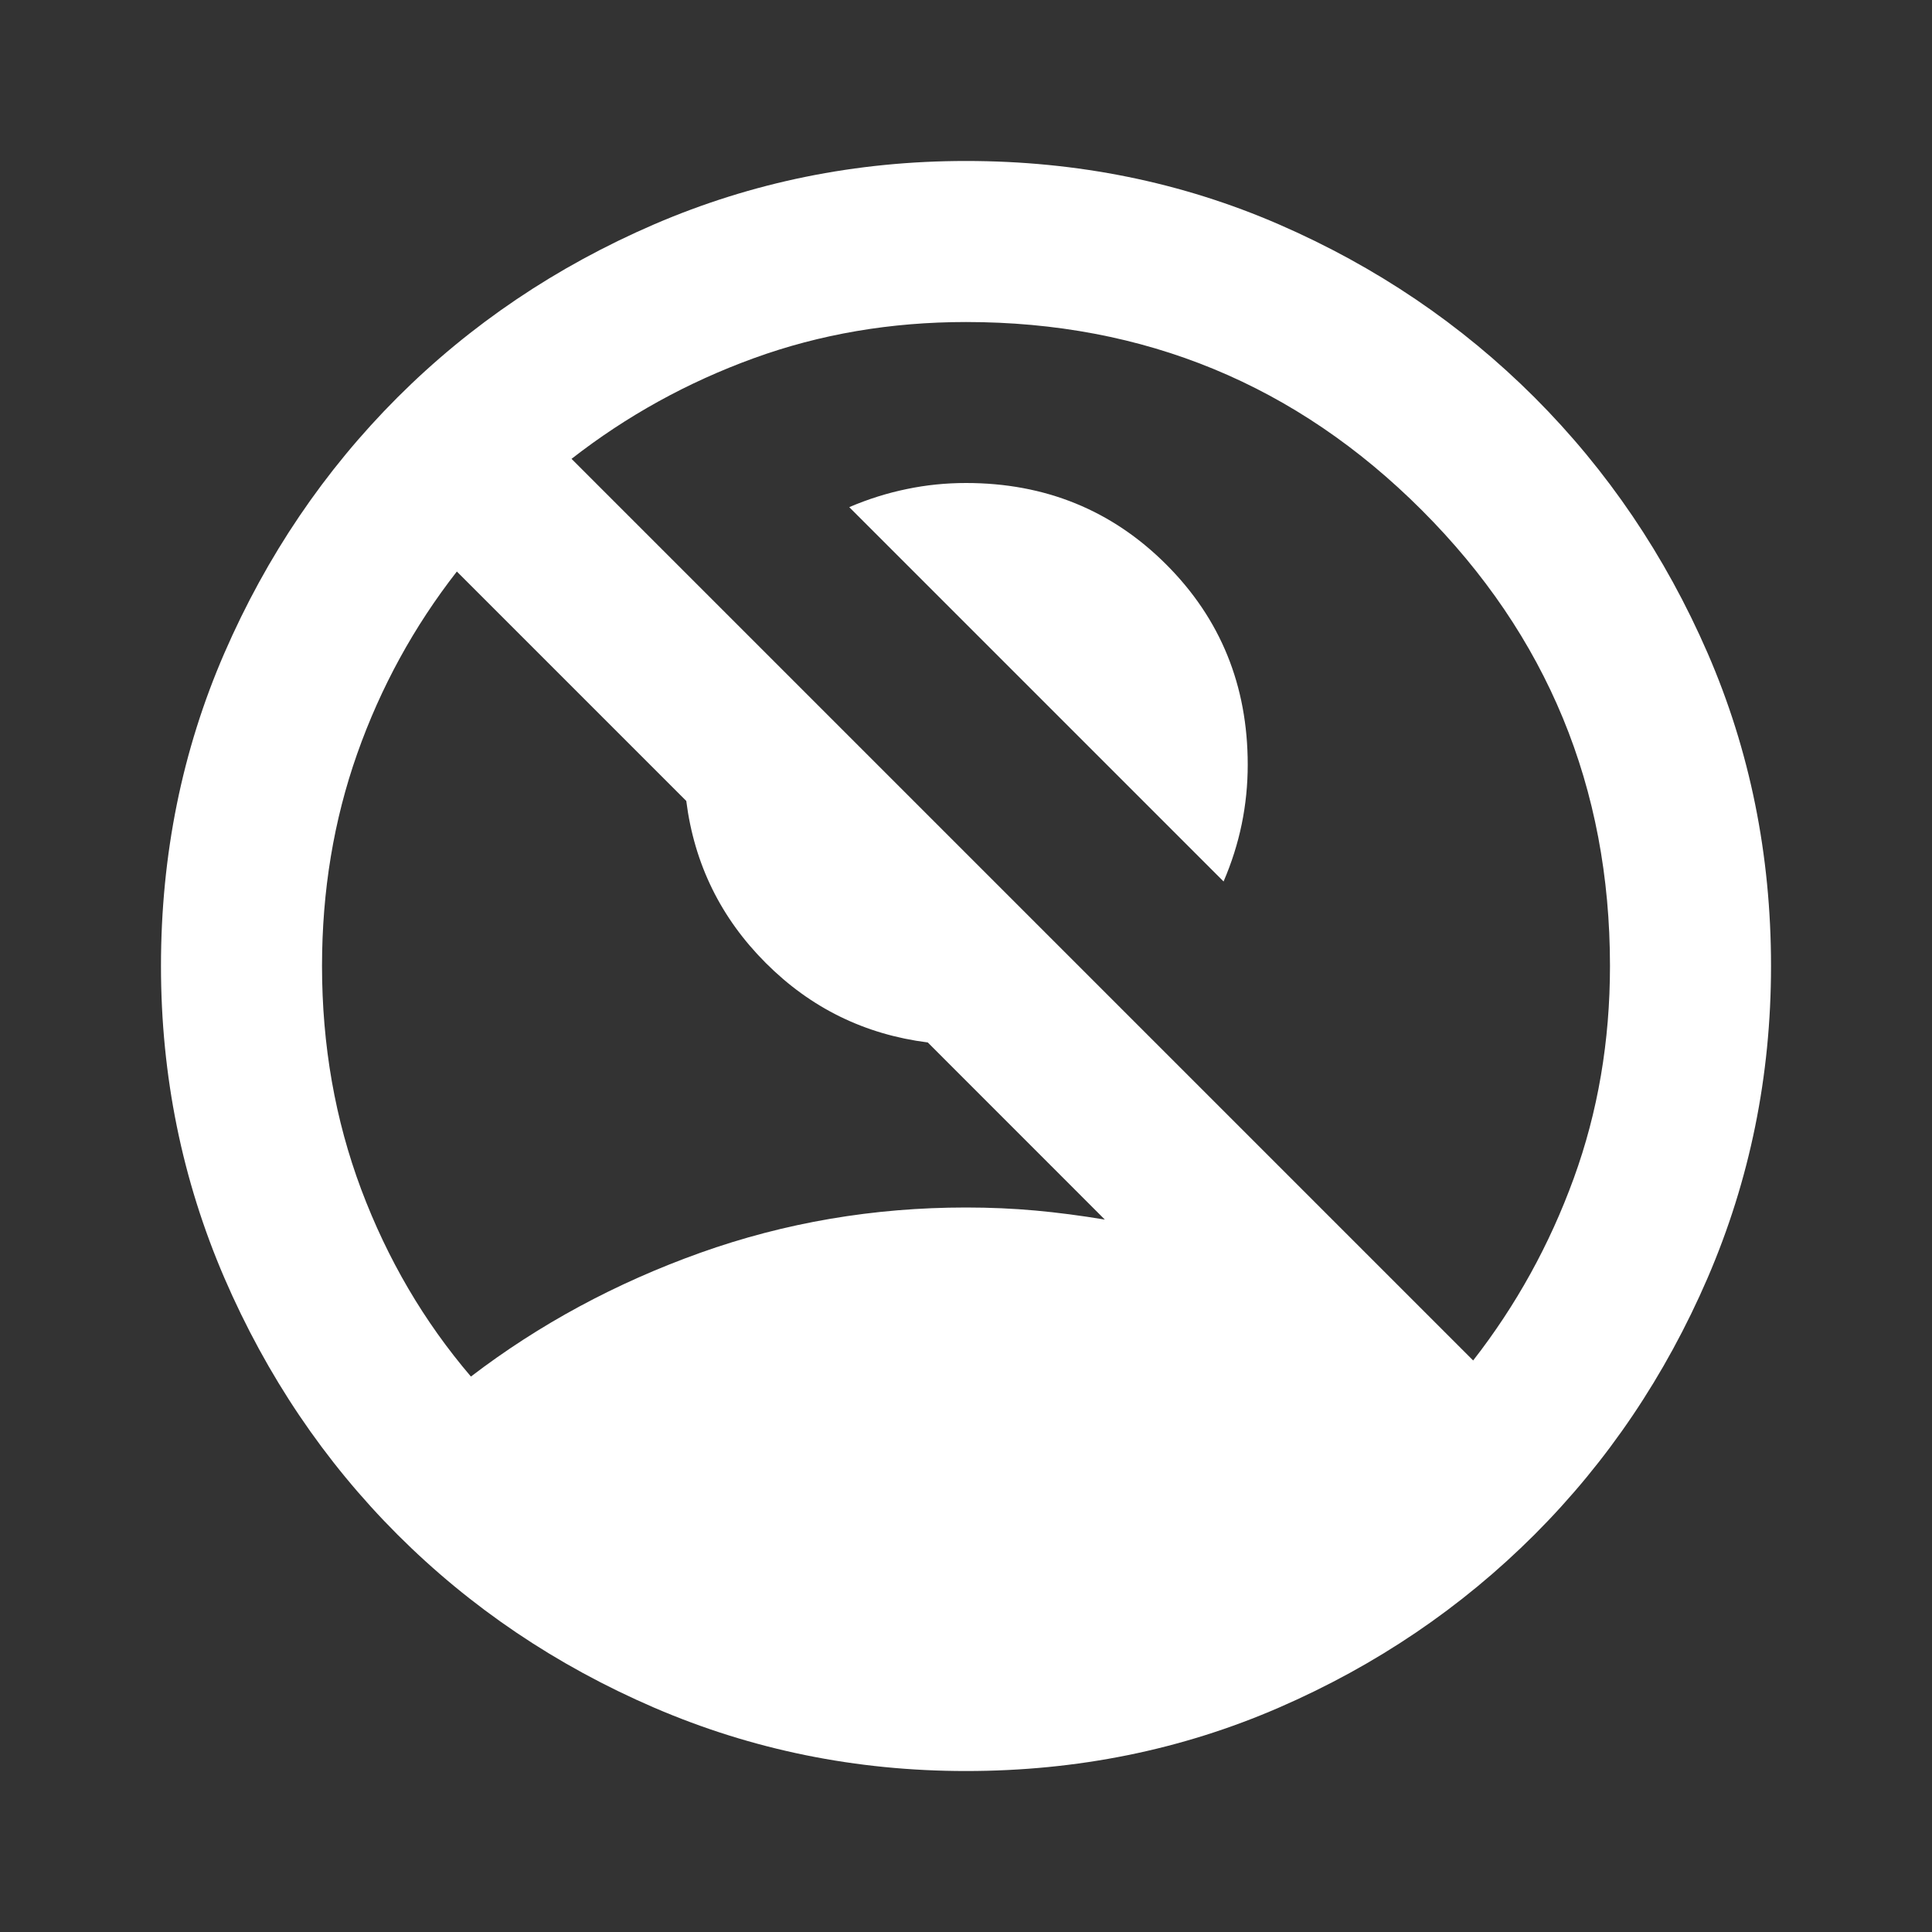 <svg width="28" height="28" viewBox="0 0 28 28" fill="none" xmlns="http://www.w3.org/2000/svg">
<rect x="0" y="0" width="28" height="28" fill="#333333" stroke="none"/>
<mask id="mask0_63_1277" style="mask-type:alpha" maskUnits="userSpaceOnUse" x="0" y="0" width="28" height="28">
<rect width="28" height="28" fill="#D9D9D9"/>
</mask>
<g mask="url(#mask0_63_1277)">
<path d="M17.733 12.775L12.308 7.35C12.581 7.233 12.858 7.146 13.14 7.088C13.421 7.029 13.708 7 14 7C15.147 7 16.115 7.394 16.902 8.181C17.69 8.969 18.083 9.936 18.083 11.083C18.083 11.375 18.054 11.662 17.996 11.944C17.938 12.226 17.85 12.503 17.733 12.775ZM6.825 19.95C7.817 19.192 8.925 18.594 10.15 18.156C11.375 17.719 12.658 17.5 14 17.5C14.35 17.5 14.685 17.515 15.006 17.544C15.327 17.573 15.662 17.617 16.012 17.675L13.446 15.108C12.532 14.992 11.749 14.608 11.098 13.956C10.447 13.305 10.062 12.522 9.946 11.608L6.621 8.283C5.999 9.081 5.517 9.96 5.177 10.923C4.837 11.886 4.667 12.911 4.667 14C4.667 15.147 4.856 16.226 5.235 17.238C5.615 18.249 6.144 19.153 6.825 19.95ZM21.35 19.717C21.972 18.919 22.458 18.04 22.808 17.077C23.158 16.115 23.333 15.089 23.333 14C23.333 11.414 22.424 9.212 20.606 7.394C18.788 5.576 16.586 4.667 14 4.667C12.911 4.667 11.885 4.842 10.923 5.192C9.96 5.542 9.081 6.028 8.283 6.65L21.35 19.717ZM14 25.667C12.405 25.667 10.899 25.36 9.479 24.748C8.06 24.136 6.82 23.299 5.76 22.24C4.701 21.18 3.865 19.94 3.252 18.521C2.64 17.101 2.333 15.595 2.333 14C2.333 12.386 2.64 10.874 3.252 9.465C3.865 8.055 4.701 6.82 5.76 5.76C6.82 4.701 8.06 3.865 9.479 3.252C10.899 2.64 12.405 2.333 14 2.333C15.614 2.333 17.126 2.64 18.535 3.252C19.945 3.865 21.18 4.701 22.24 5.76C23.299 6.82 24.135 8.055 24.748 9.465C25.36 10.874 25.667 12.386 25.667 14C25.667 15.595 25.36 17.101 24.748 18.521C24.135 19.94 23.299 21.18 22.24 22.24C21.18 23.299 19.945 24.136 18.535 24.748C17.126 25.36 15.614 25.667 14 25.667Z" fill="white"/>
</g>
</svg>
